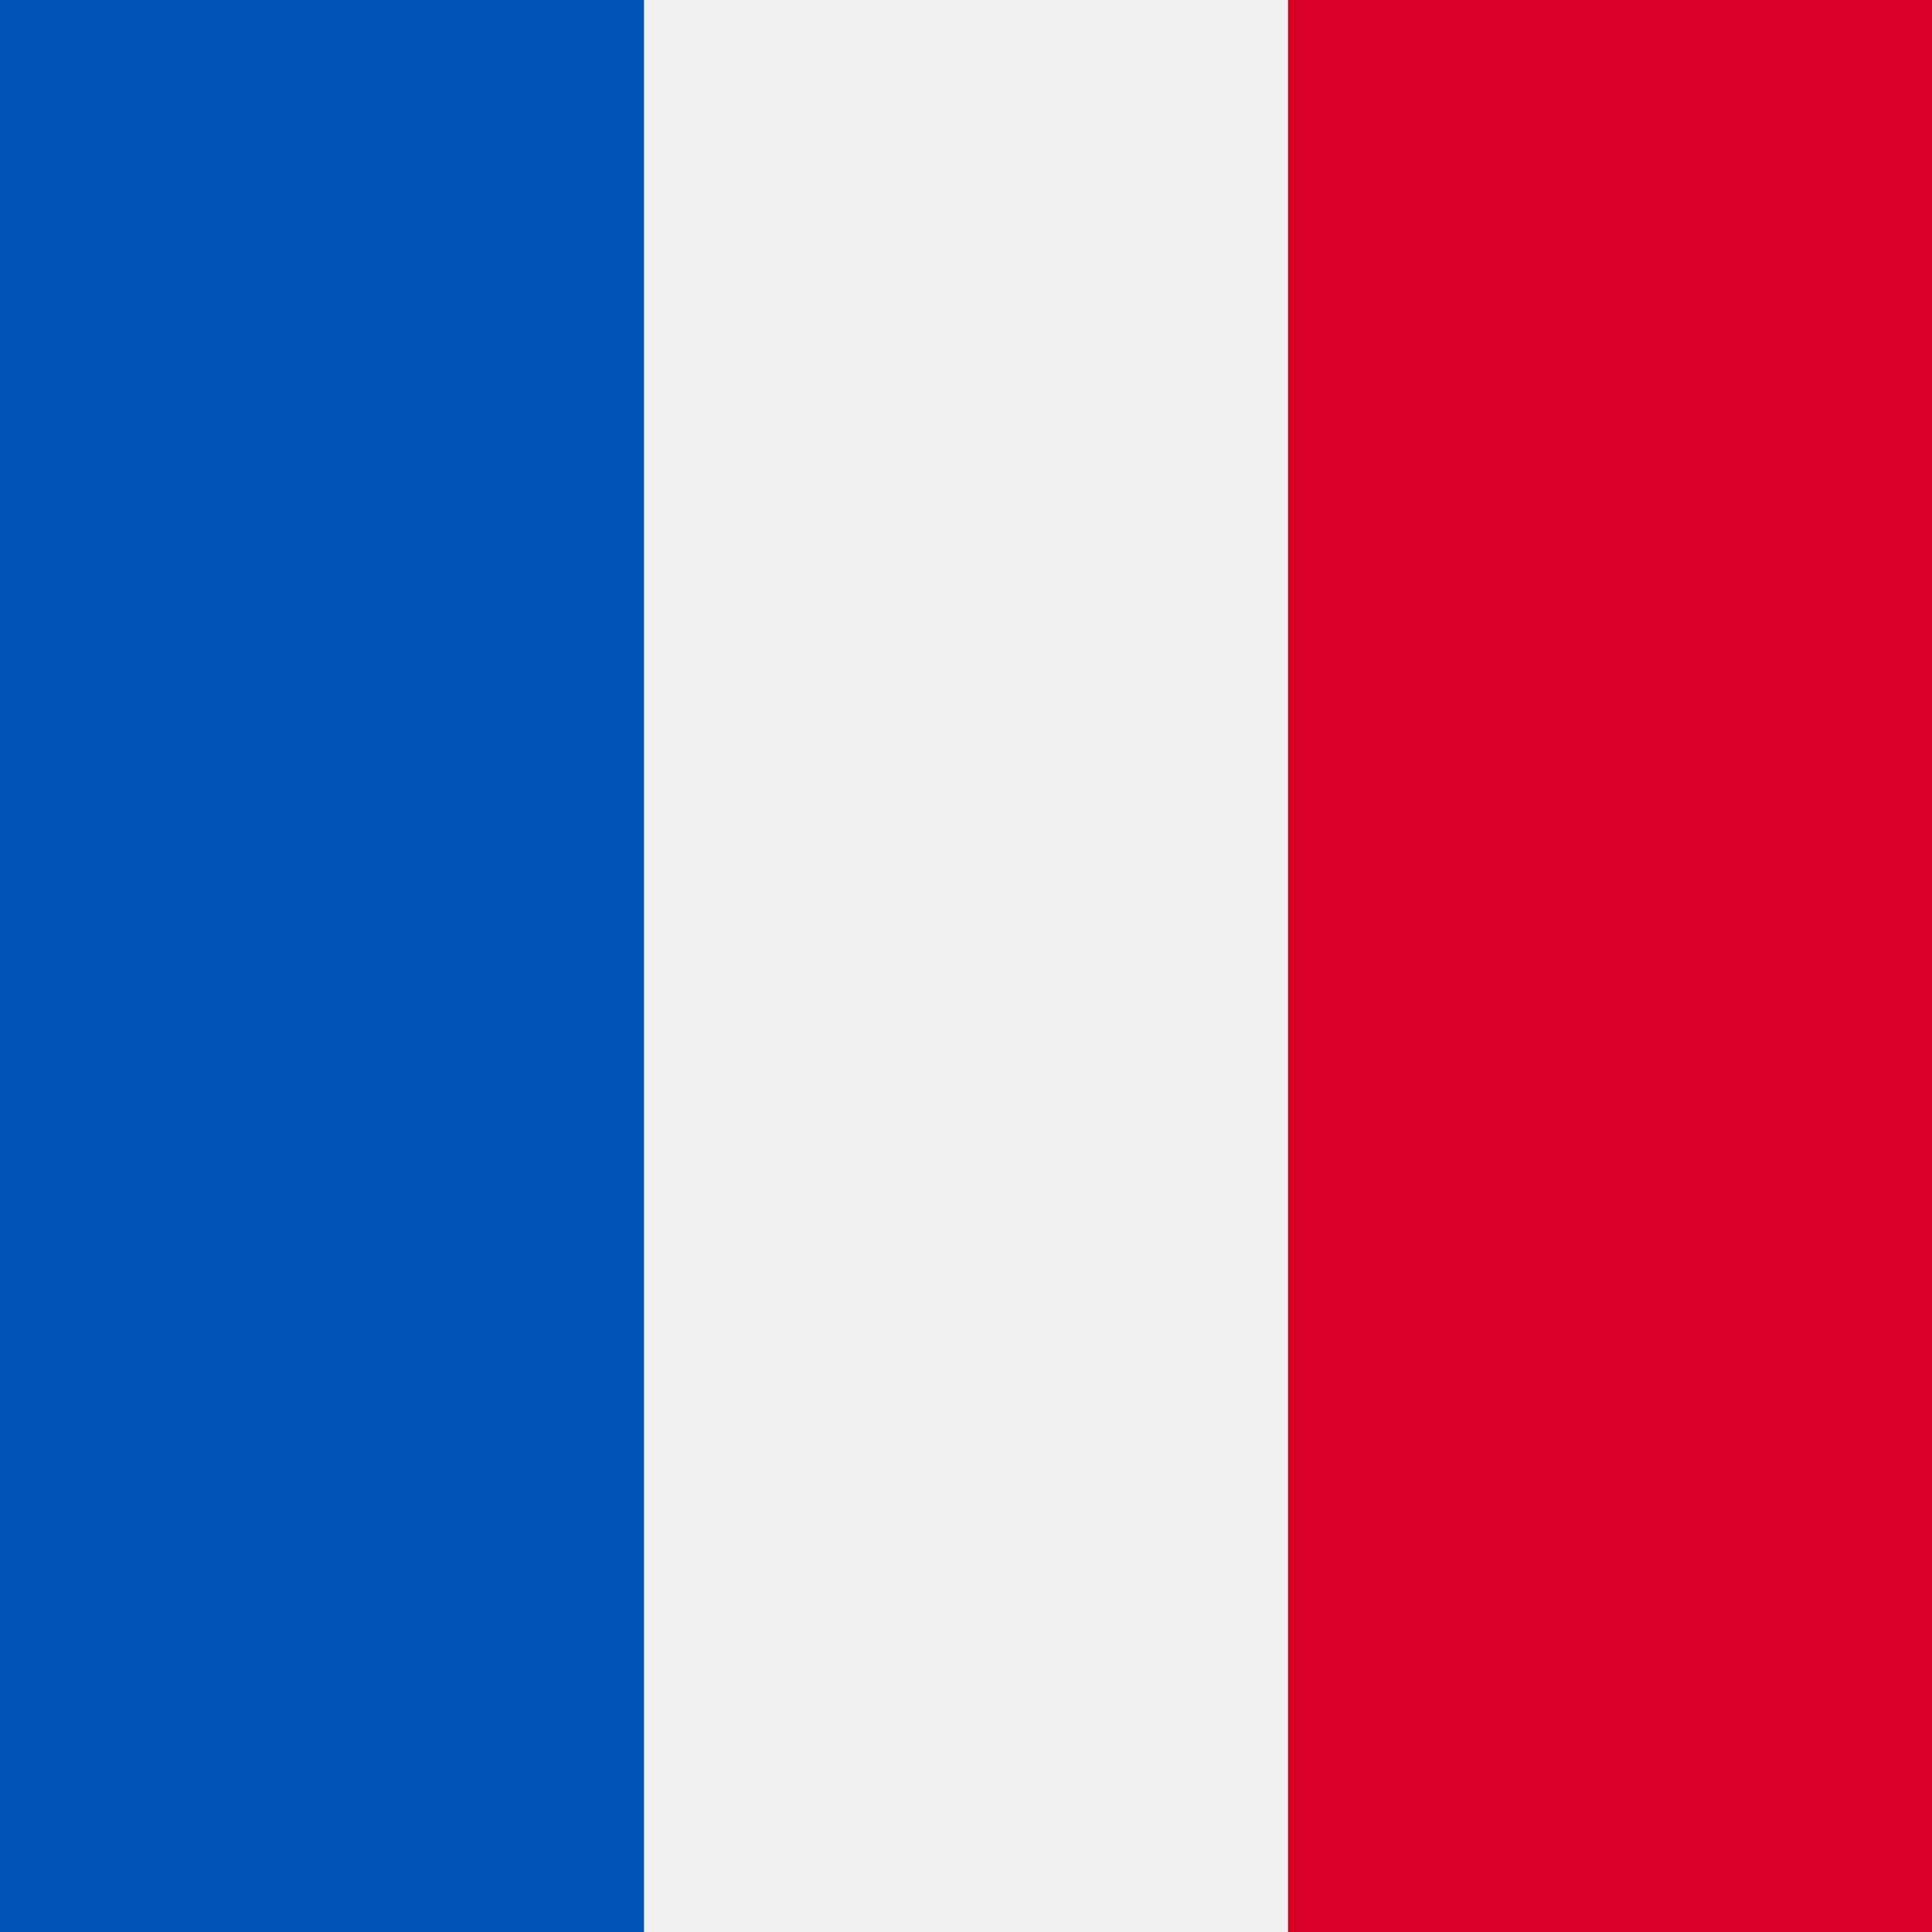 <svg xmlns="http://www.w3.org/2000/svg" xmlns:xlink="http://www.w3.org/1999/xlink" x="0px" y="0px" viewBox="0 0 512 512" style="enable-background:new 0 0 512 512;" xml:space="preserve"> <rect style="fill:#F0F0F0;" width="512" height="512"></rect> <rect style="fill:#0052B4;" width="170.663" height="512"></rect> <rect x="341.337" style="fill:#D80027;" width="170.663" height="512"></rect> </svg>